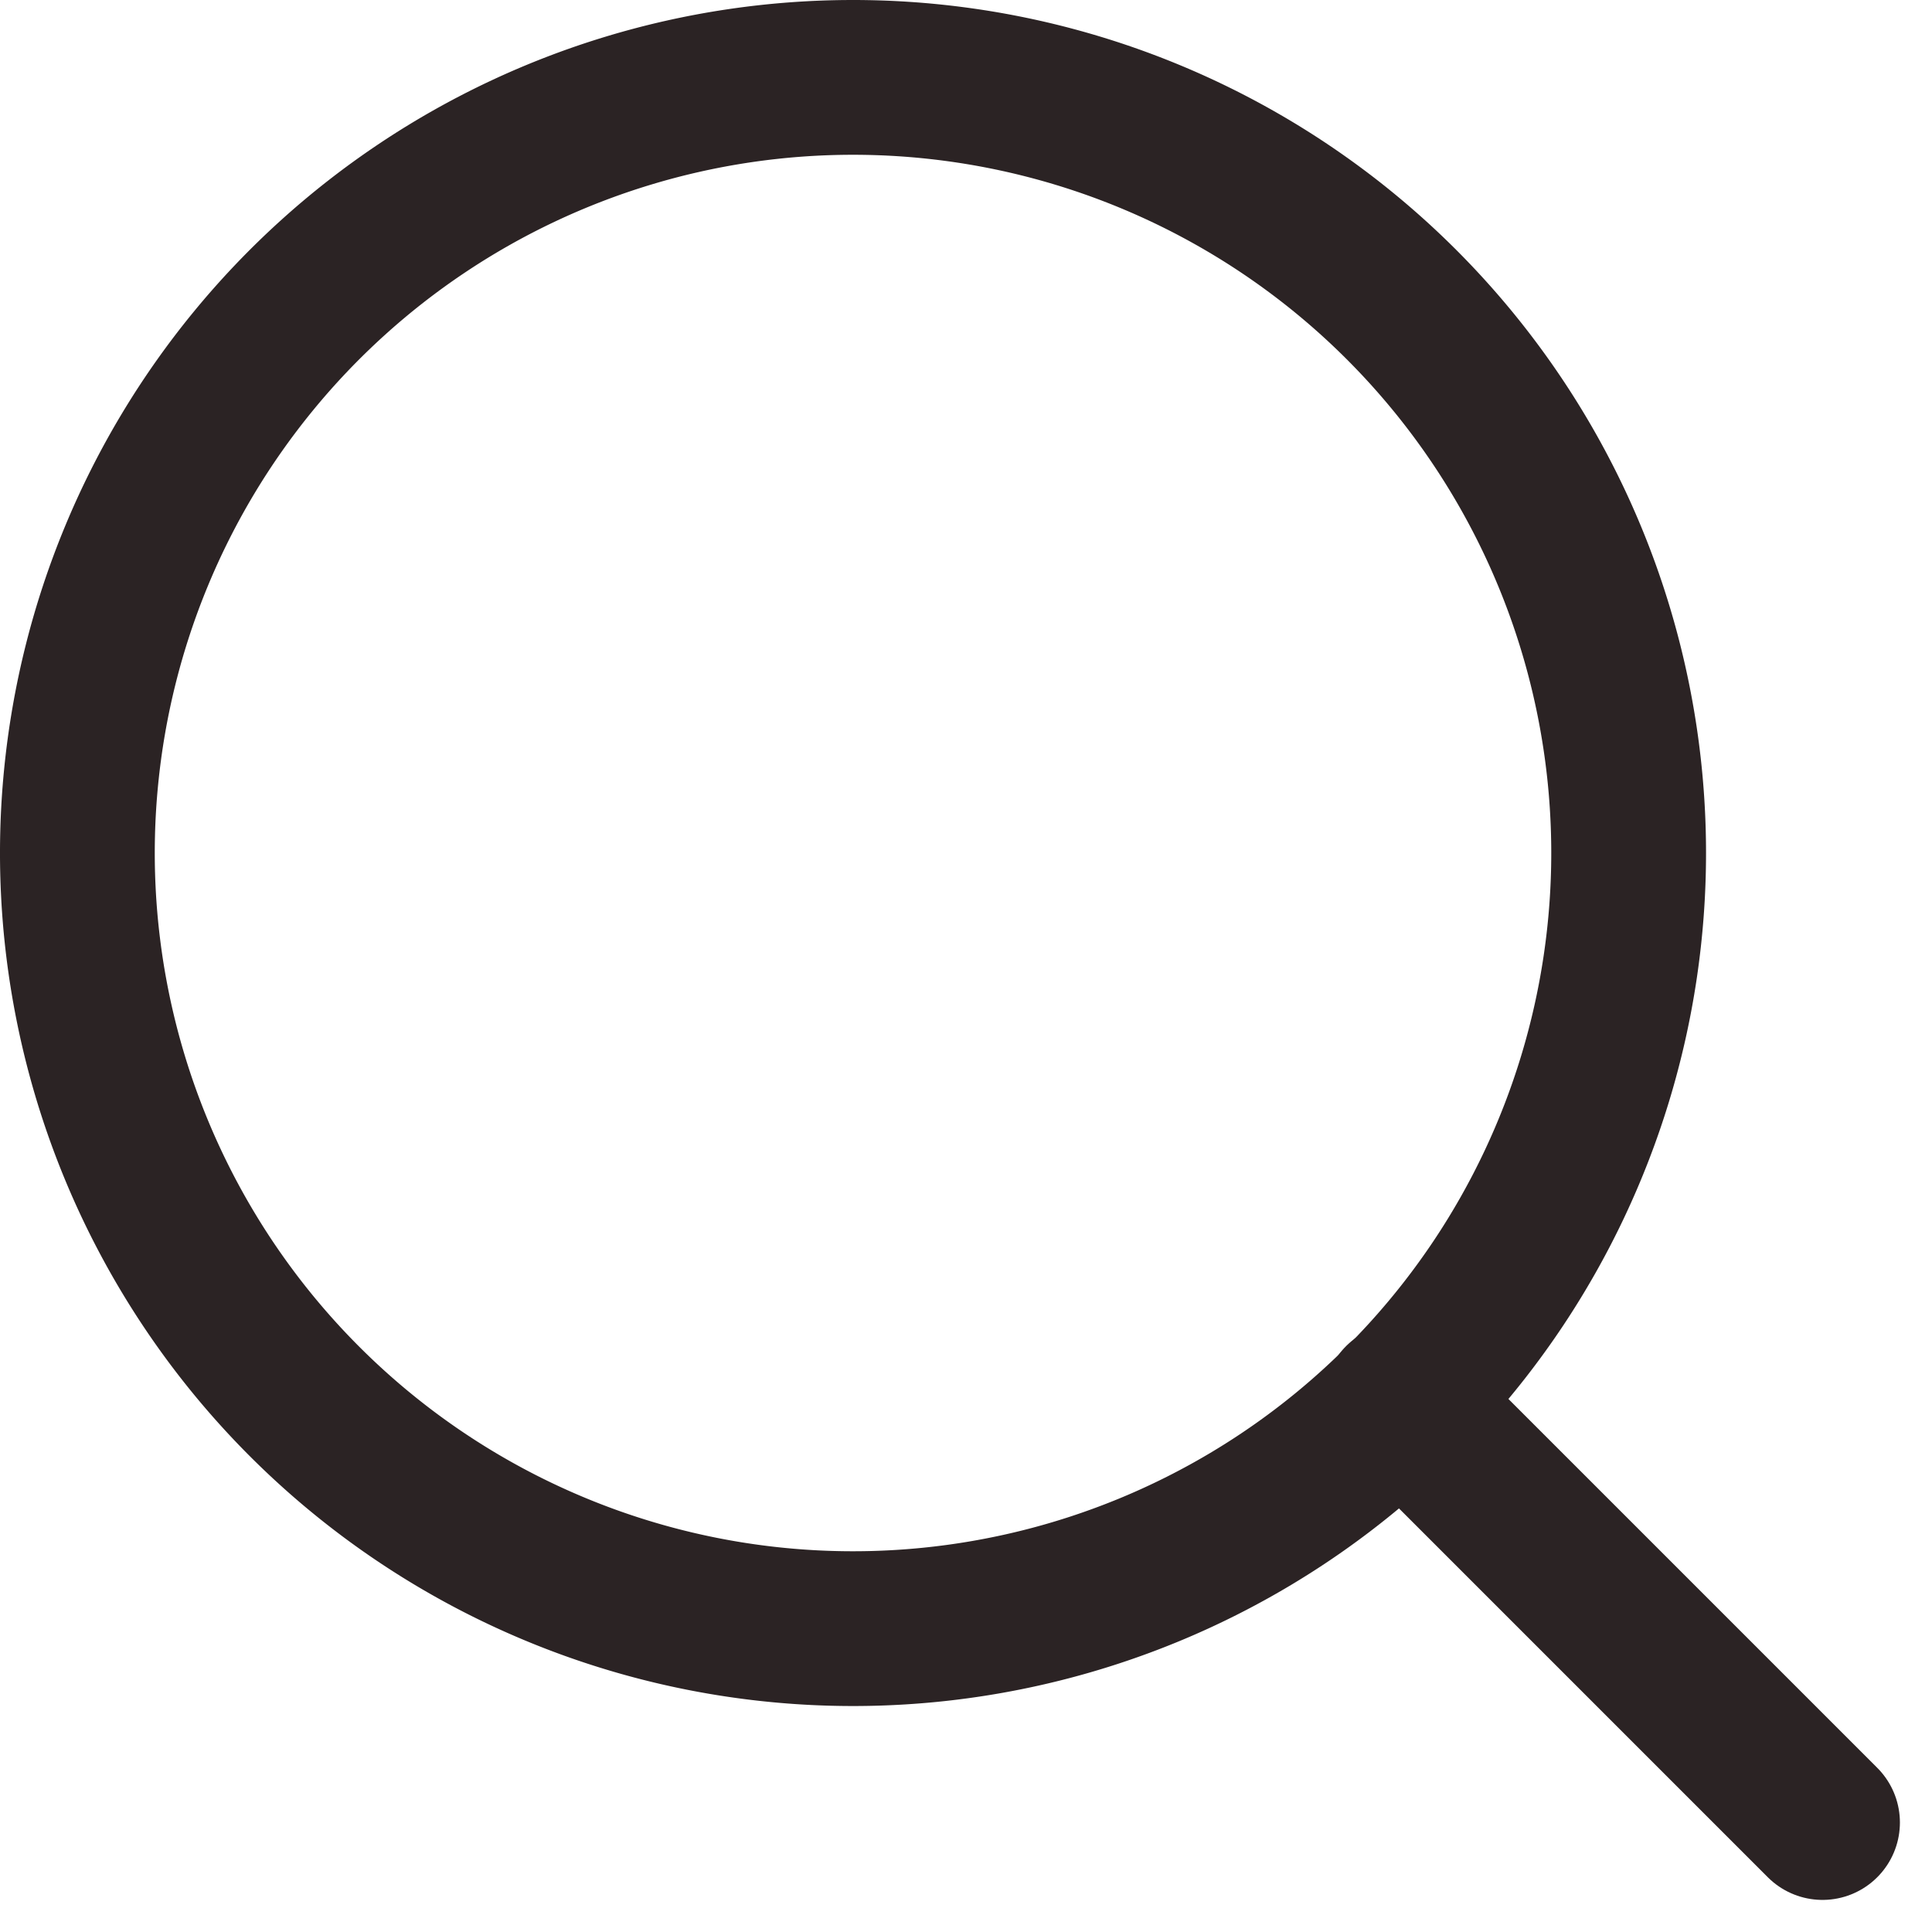 <svg xmlns="http://www.w3.org/2000/svg" width="18.724" height="18.724" viewBox="0 0 18.724 18.724">
  <g id="Icon_feather-search" data-name="Icon feather-search" transform="translate(0.75 0.75)">
    <path id="Path_114" data-name="Path 114" d="M19.534,12.017A7.517,7.517,0,1,1,12.017,4.5a7.517,7.517,0,0,1,7.517,7.517Z" transform="translate(-4.5 -4.5)" fill="none" stroke="#2b2324" stroke-linecap="round" stroke-linejoin="round" stroke-width="1.5"/>
    <path id="Path_115" data-name="Path 115" d="M29.062,29.062l-4.087-4.087" transform="translate(-12.149 -12.149)" fill="none" stroke="#2b2324" stroke-linecap="round" stroke-linejoin="round" stroke-width="1.5"/>
  </g>
</svg>
